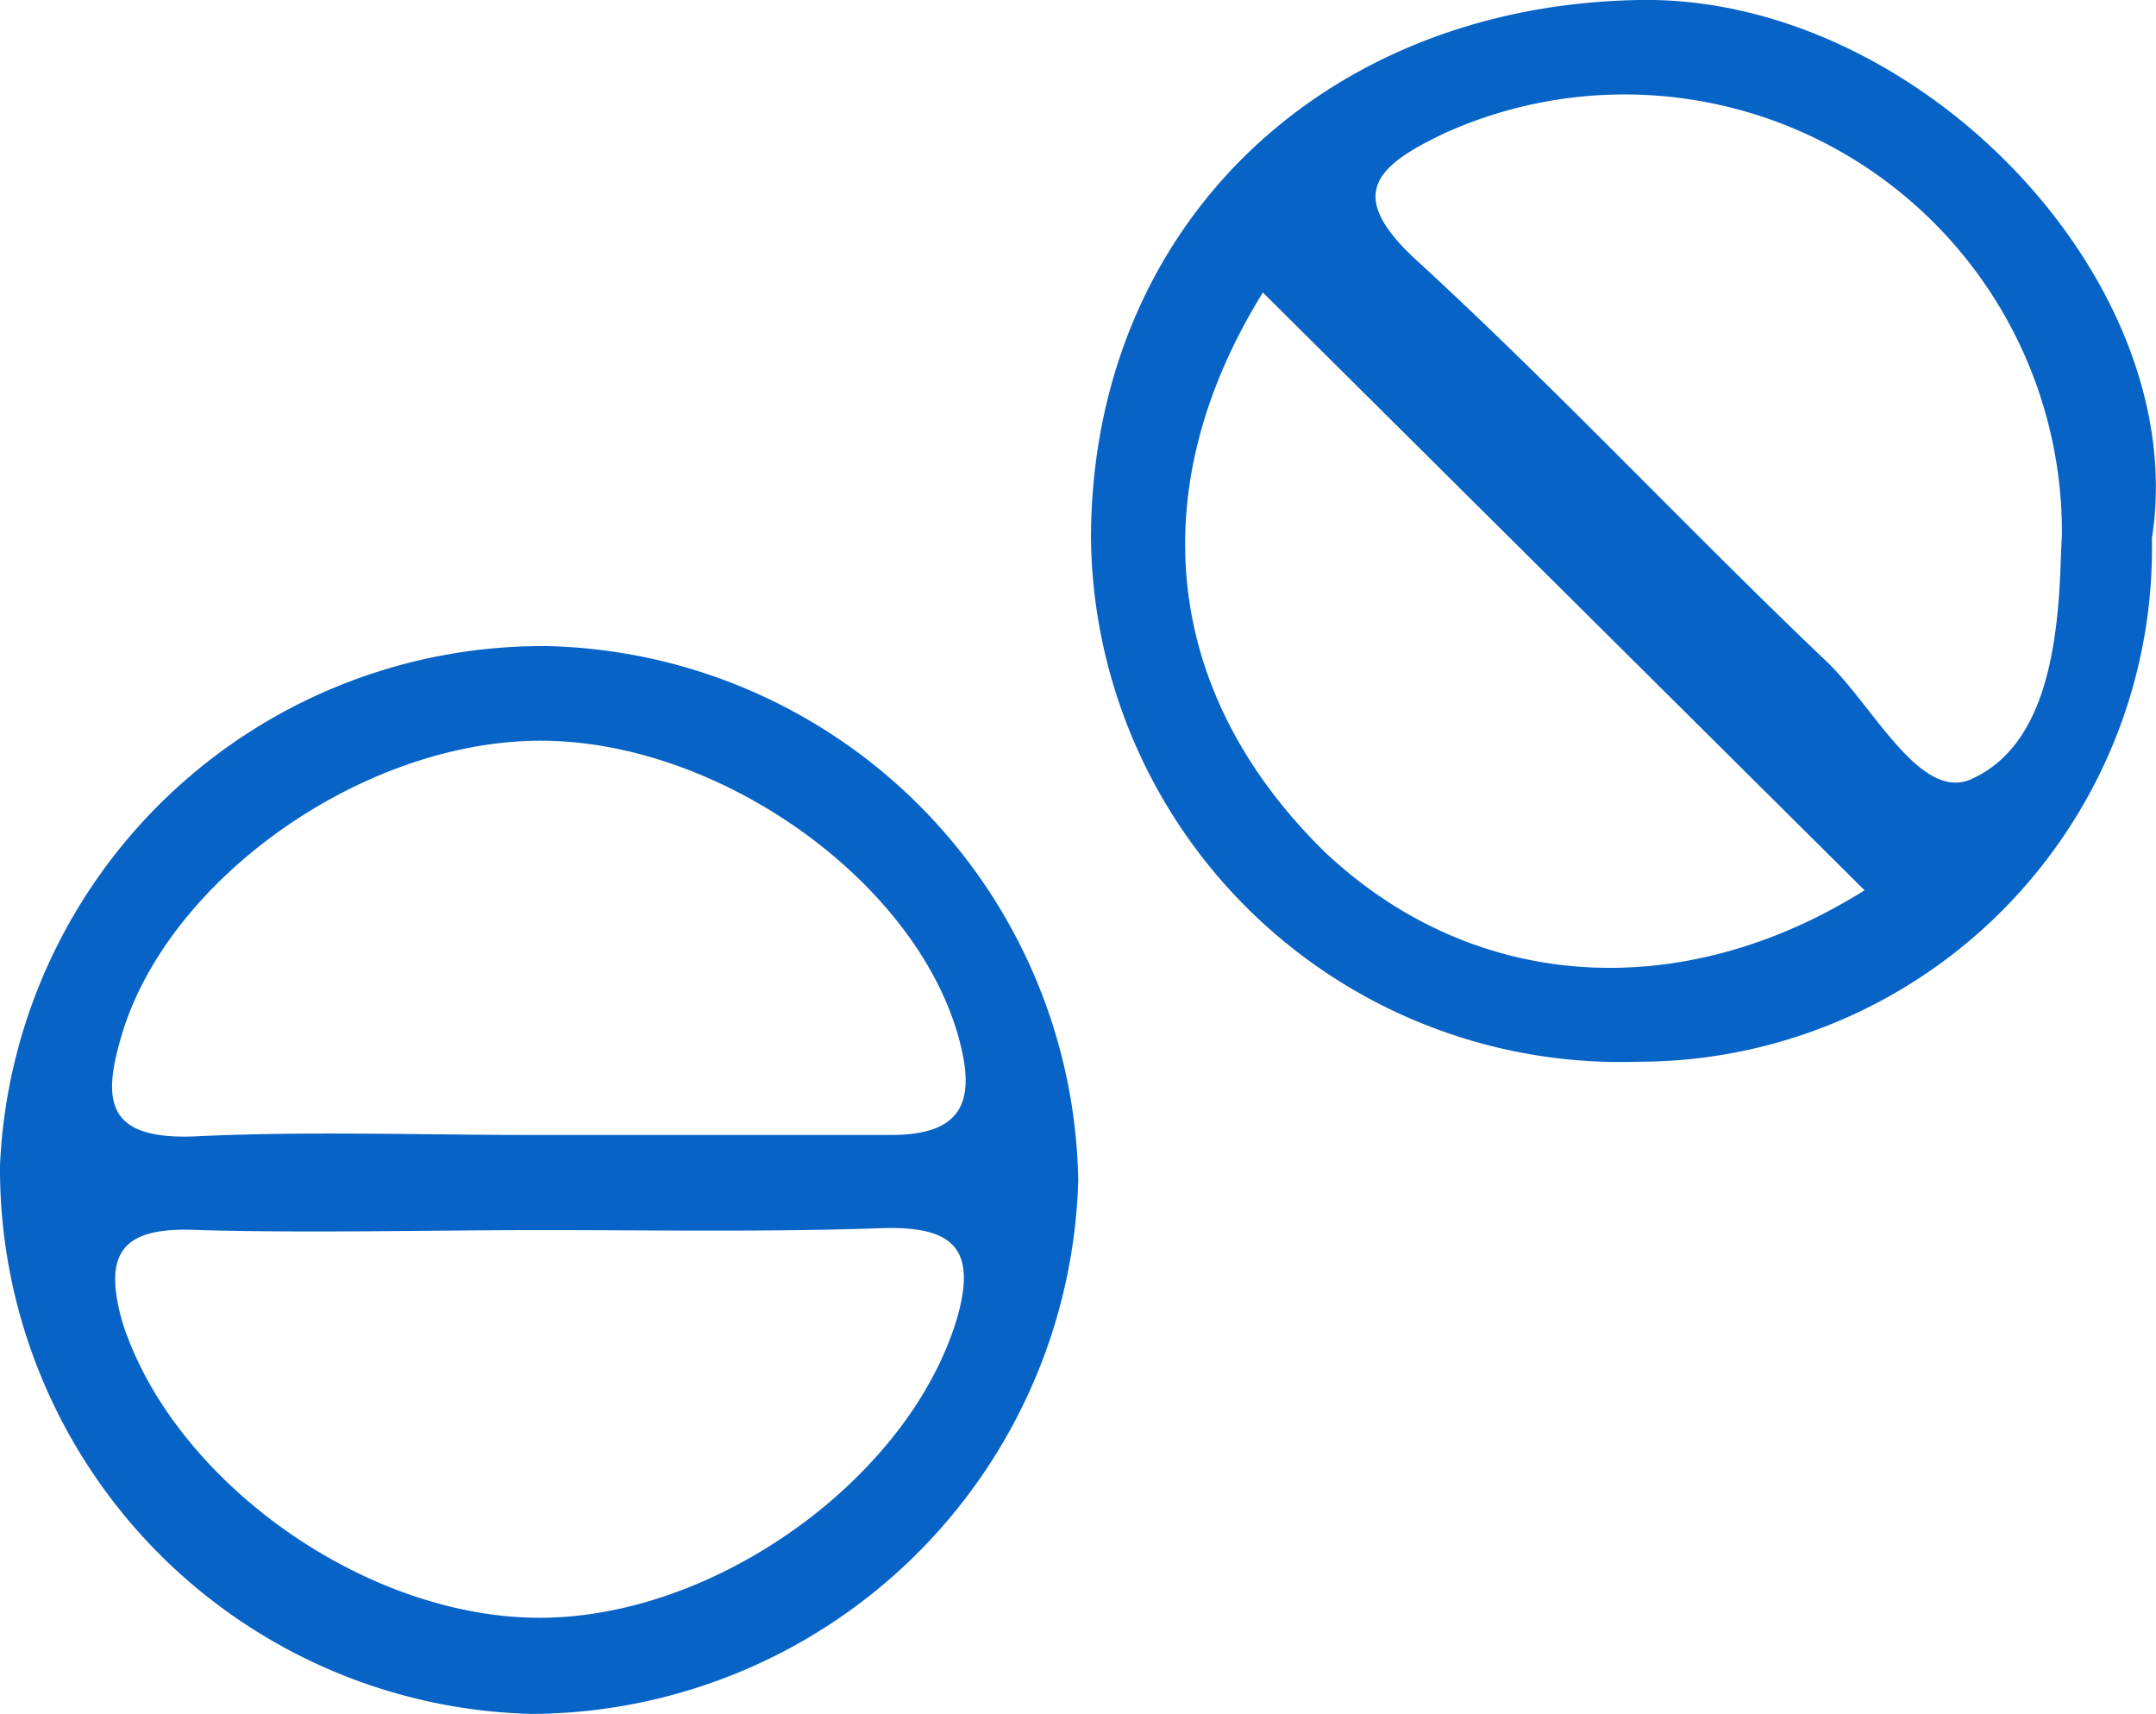<svg xmlns="http://www.w3.org/2000/svg" viewBox="0 0 42.39 33.69"><defs><style>.cls-1{fill:#0763c6;}</style></defs><title>icon-1001</title><g id="Layer_2" data-name="Layer 2"><g id="l"><path class="cls-1" d="M42.31,10.58A10.1,10.1,0,0,1,32.2,20.87,10.41,10.41,0,0,1,21.45,10.56C21.47,4.46,26,.11,32.22,0,37.72-.1,43.1,5.53,42.31,10.58ZM36.66,17.5,24.83,5.75c-2.37,3.82-2,7.85,1.22,11C29,19.53,33.09,19.74,36.66,17.5Zm3.88-7A8.6,8.6,0,0,0,28.42,2.61c-1.39.66-2,1.22-.51,2.56,2.74,2.52,5.29,5.25,8,7.83.92.87,1.85,2.78,2.86,2.31,1.47-.67,1.7-2.67,1.75-4.37Z"/><path class="cls-1" d="M10.75,12.7A10.69,10.69,0,0,1,21.2,23.21,10.8,10.8,0,0,1,10.45,33.69,10.72,10.72,0,0,1,0,22.91,10.68,10.68,0,0,1,10.75,12.7Zm-.23,9.61c2.33,0,4.66,0,7,0,1.48,0,1.65-.74,1.33-1.91-.85-3.09-4.71-5.84-8.22-5.84S3.27,17.3,2.38,20.39c-.37,1.26-.27,2,1.4,1.95C6,22.23,8.27,22.31,10.52,22.31Zm.14,1.87c-2.25,0-4.49.06-6.73,0C2.44,24.1,2,24.58,2.41,26c1,3.11,4.77,5.82,8.24,5.8s7.25-2.78,8.17-5.9c.39-1.36-.09-1.79-1.43-1.76C15.15,24.22,12.9,24.18,10.66,24.18Z"/></g></g></svg>